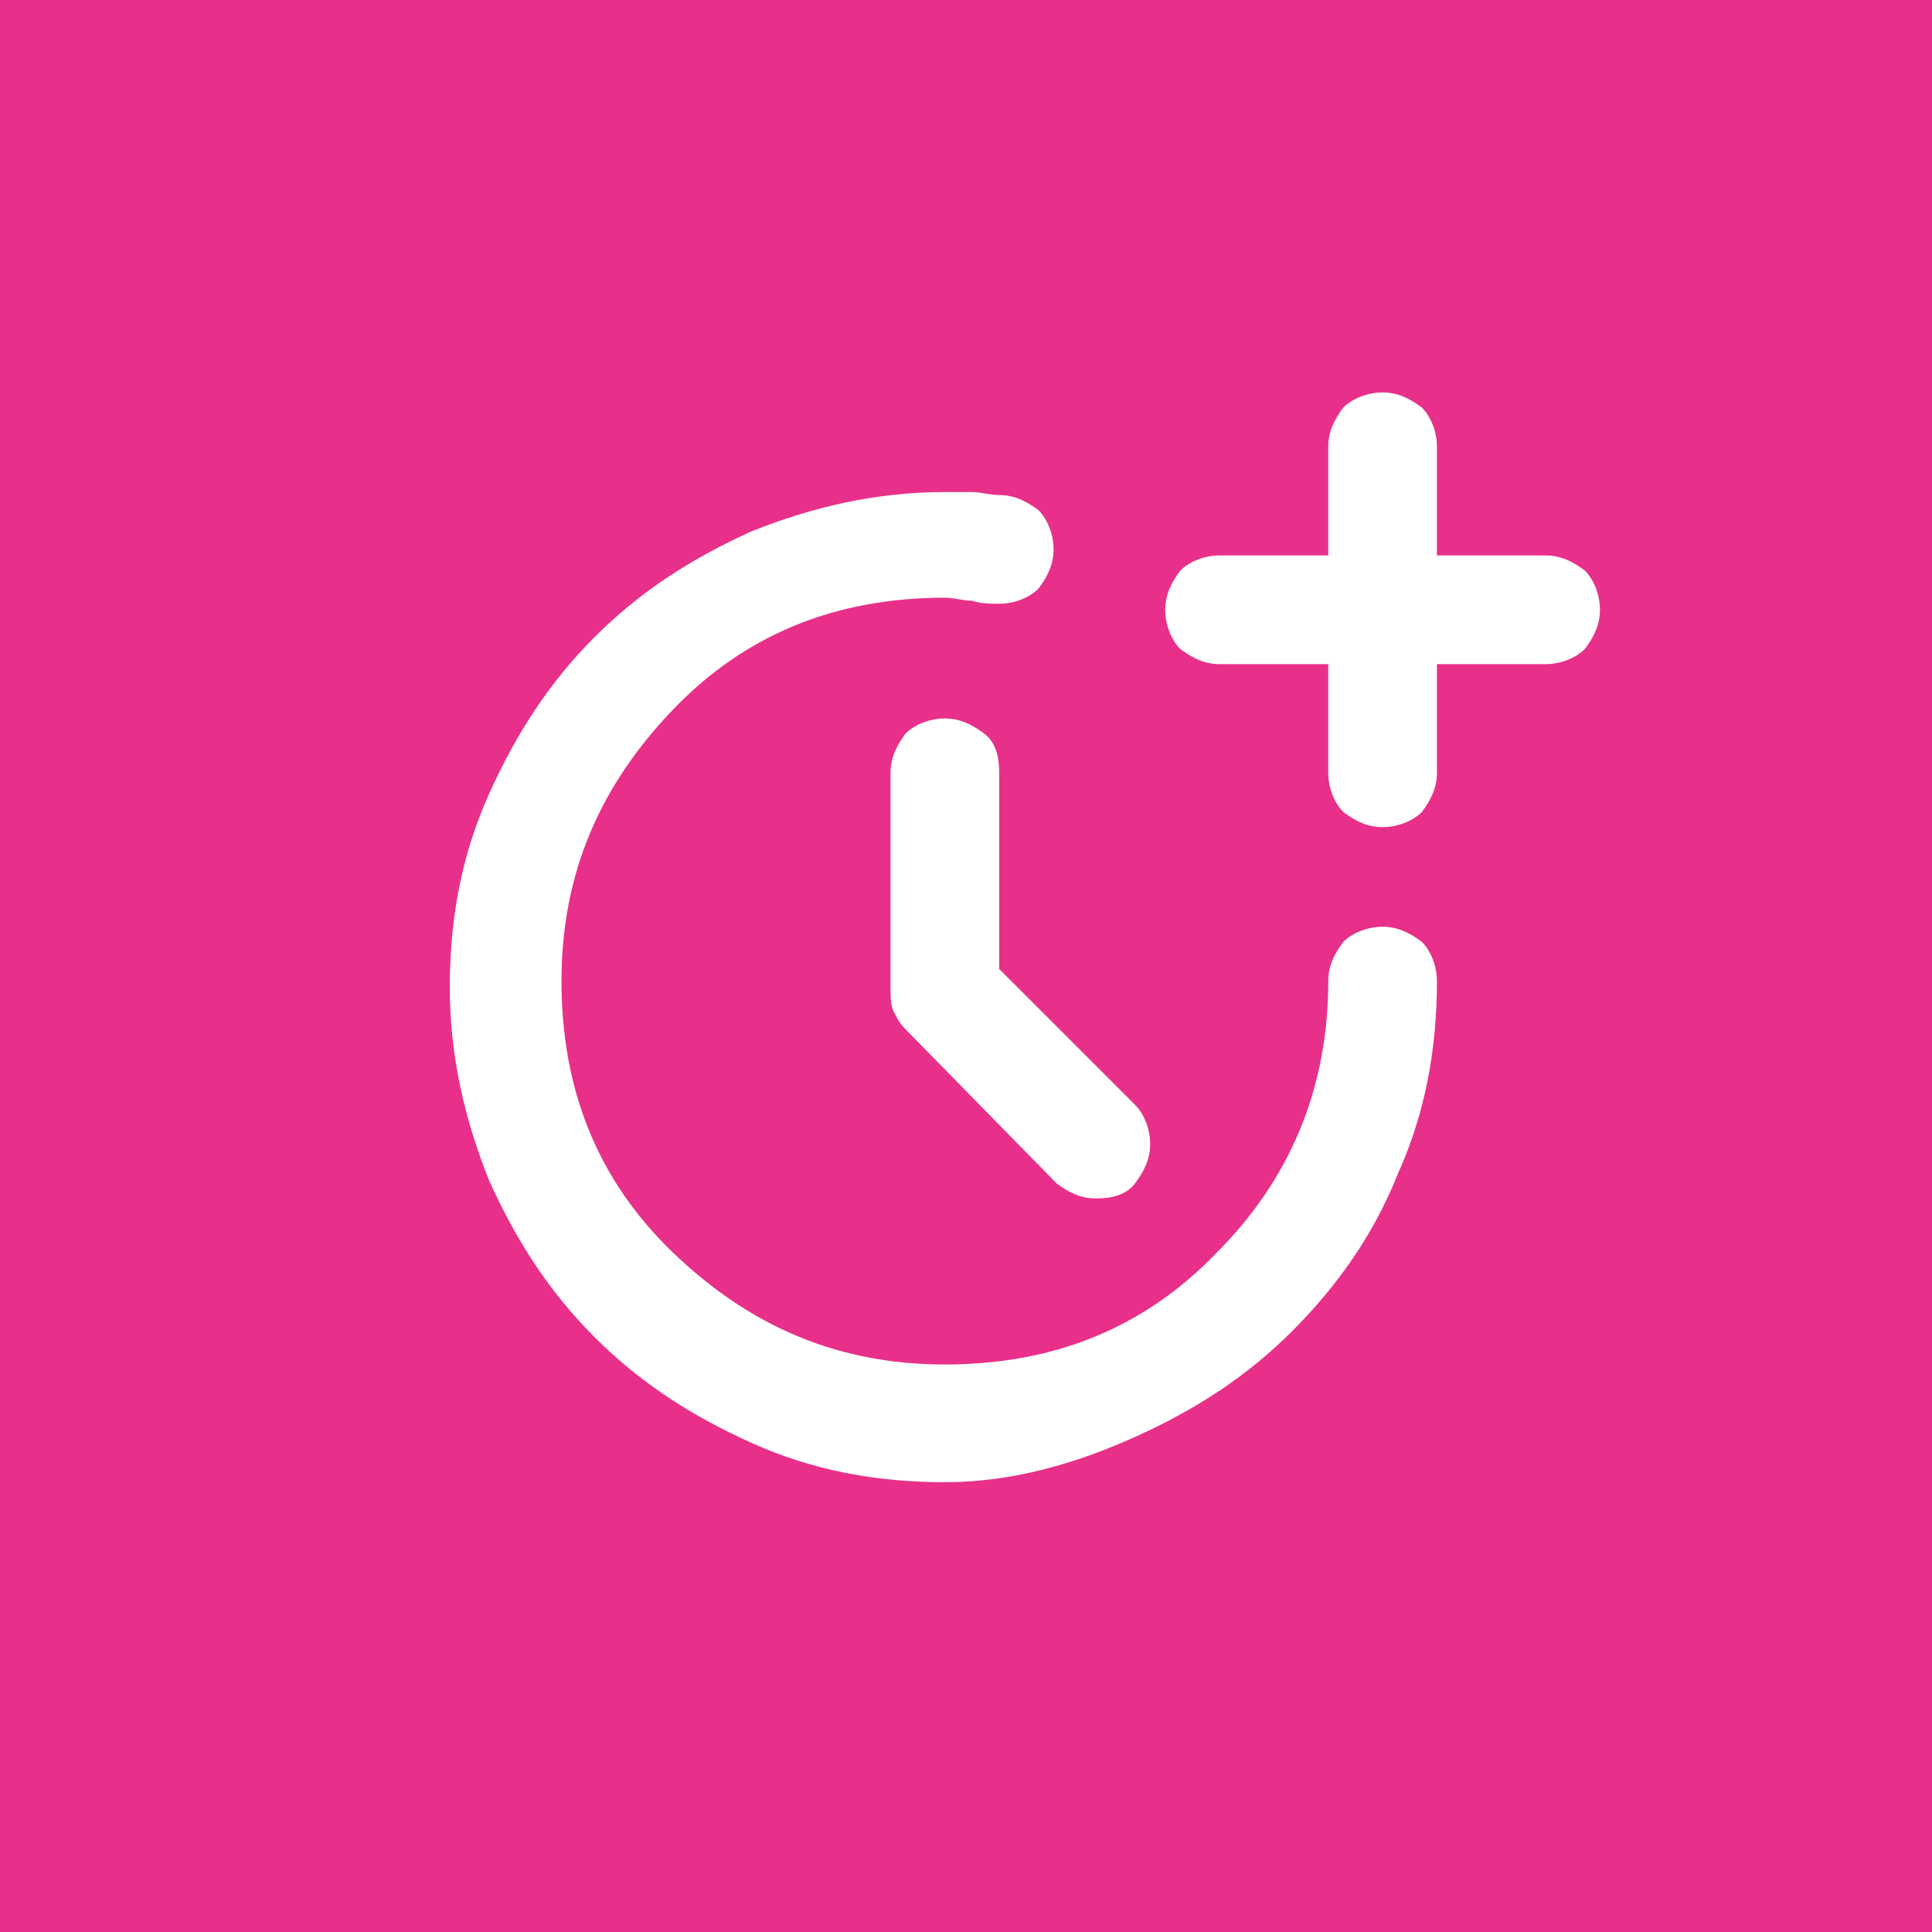 <?xml version="1.0" encoding="utf-8"?>
<!-- Generator: Adobe Illustrator 28.3.0, SVG Export Plug-In . SVG Version: 6.00 Build 0)  -->
<svg version="1.1" id="Layer_1" xmlns="http://www.w3.org/2000/svg" xmlns:xlink="http://www.w3.org/1999/xlink" x="0px" y="0px"
	 viewBox="0 0 64 64" style="enable-background:new 0 0 64 64;" xml:space="preserve">
<style type="text/css">
	.st0{fill:#E8308A;}
	.st1{fill:#FFFFFF;}
</style>
<rect class="st0" width="64" height="64"/>
<path class="st1" d="M33.1,32.1l4.5,4.5c0.3,0.3,0.5,0.8,0.5,1.3s-0.2,0.9-0.5,1.3s-0.8,0.5-1.3,0.5s-0.9-0.2-1.3-0.5l-5-5.1
	c-0.2-0.2-0.3-0.4-0.4-0.6c-0.1-0.2-0.1-0.5-0.1-0.7v-7.2c0-0.5,0.2-0.9,0.5-1.3c0.3-0.3,0.8-0.5,1.3-0.5s0.9,0.2,1.3,0.5
	s0.5,0.8,0.5,1.3V32.1z M44,22h-3.6c-0.5,0-0.9-0.2-1.3-0.5c-0.3-0.3-0.5-0.8-0.5-1.3s0.2-0.9,0.5-1.3c0.3-0.3,0.8-0.5,1.3-0.5H44
	v-3.6c0-0.5,0.2-0.9,0.5-1.3c0.3-0.3,0.8-0.5,1.3-0.5s0.9,0.2,1.3,0.5c0.3,0.3,0.5,0.8,0.5,1.3v3.6h3.6c0.5,0,0.9,0.2,1.3,0.5
	c0.3,0.3,0.5,0.8,0.5,1.3s-0.2,0.9-0.5,1.3c-0.3,0.3-0.8,0.5-1.3,0.5h-3.6v3.6c0,0.5-0.2,0.9-0.5,1.3c-0.3,0.3-0.8,0.5-1.3,0.5
	s-0.9-0.2-1.3-0.5c-0.3-0.3-0.5-0.8-0.5-1.3V22z M31.3,49.1c-2.3,0-4.4-0.4-6.4-1.3s-3.7-2-5.2-3.5c-1.5-1.5-2.6-3.2-3.5-5.2
	c-0.8-2-1.3-4.1-1.3-6.4s0.4-4.4,1.3-6.4c0.9-2,2-3.7,3.5-5.2s3.2-2.6,5.2-3.5c2-0.8,4.1-1.3,6.4-1.3c0.3,0,0.6,0,0.9,0
	s0.6,0.1,0.9,0.1c0.5,0,0.9,0.2,1.3,0.5c0.3,0.3,0.5,0.8,0.5,1.3s-0.2,0.9-0.5,1.3c-0.3,0.3-0.8,0.5-1.3,0.5c-0.3,0-0.6,0-0.9-0.1
	c-0.3,0-0.6-0.1-0.9-0.1c-3.6,0-6.6,1.2-9,3.7s-3.7,5.4-3.7,9c0,3.6,1.2,6.6,3.7,9s5.4,3.7,9,3.7s6.6-1.2,9-3.7
	c2.4-2.4,3.7-5.4,3.7-9c0-0.5,0.2-0.9,0.5-1.3c0.3-0.3,0.8-0.5,1.3-0.5s0.9,0.2,1.3,0.5c0.3,0.3,0.5,0.8,0.5,1.3
	c0,2.3-0.4,4.4-1.3,6.4c-0.8,2-2,3.7-3.5,5.2s-3.2,2.6-5.2,3.5S33.5,49.1,31.3,49.1z"/>
</svg>

